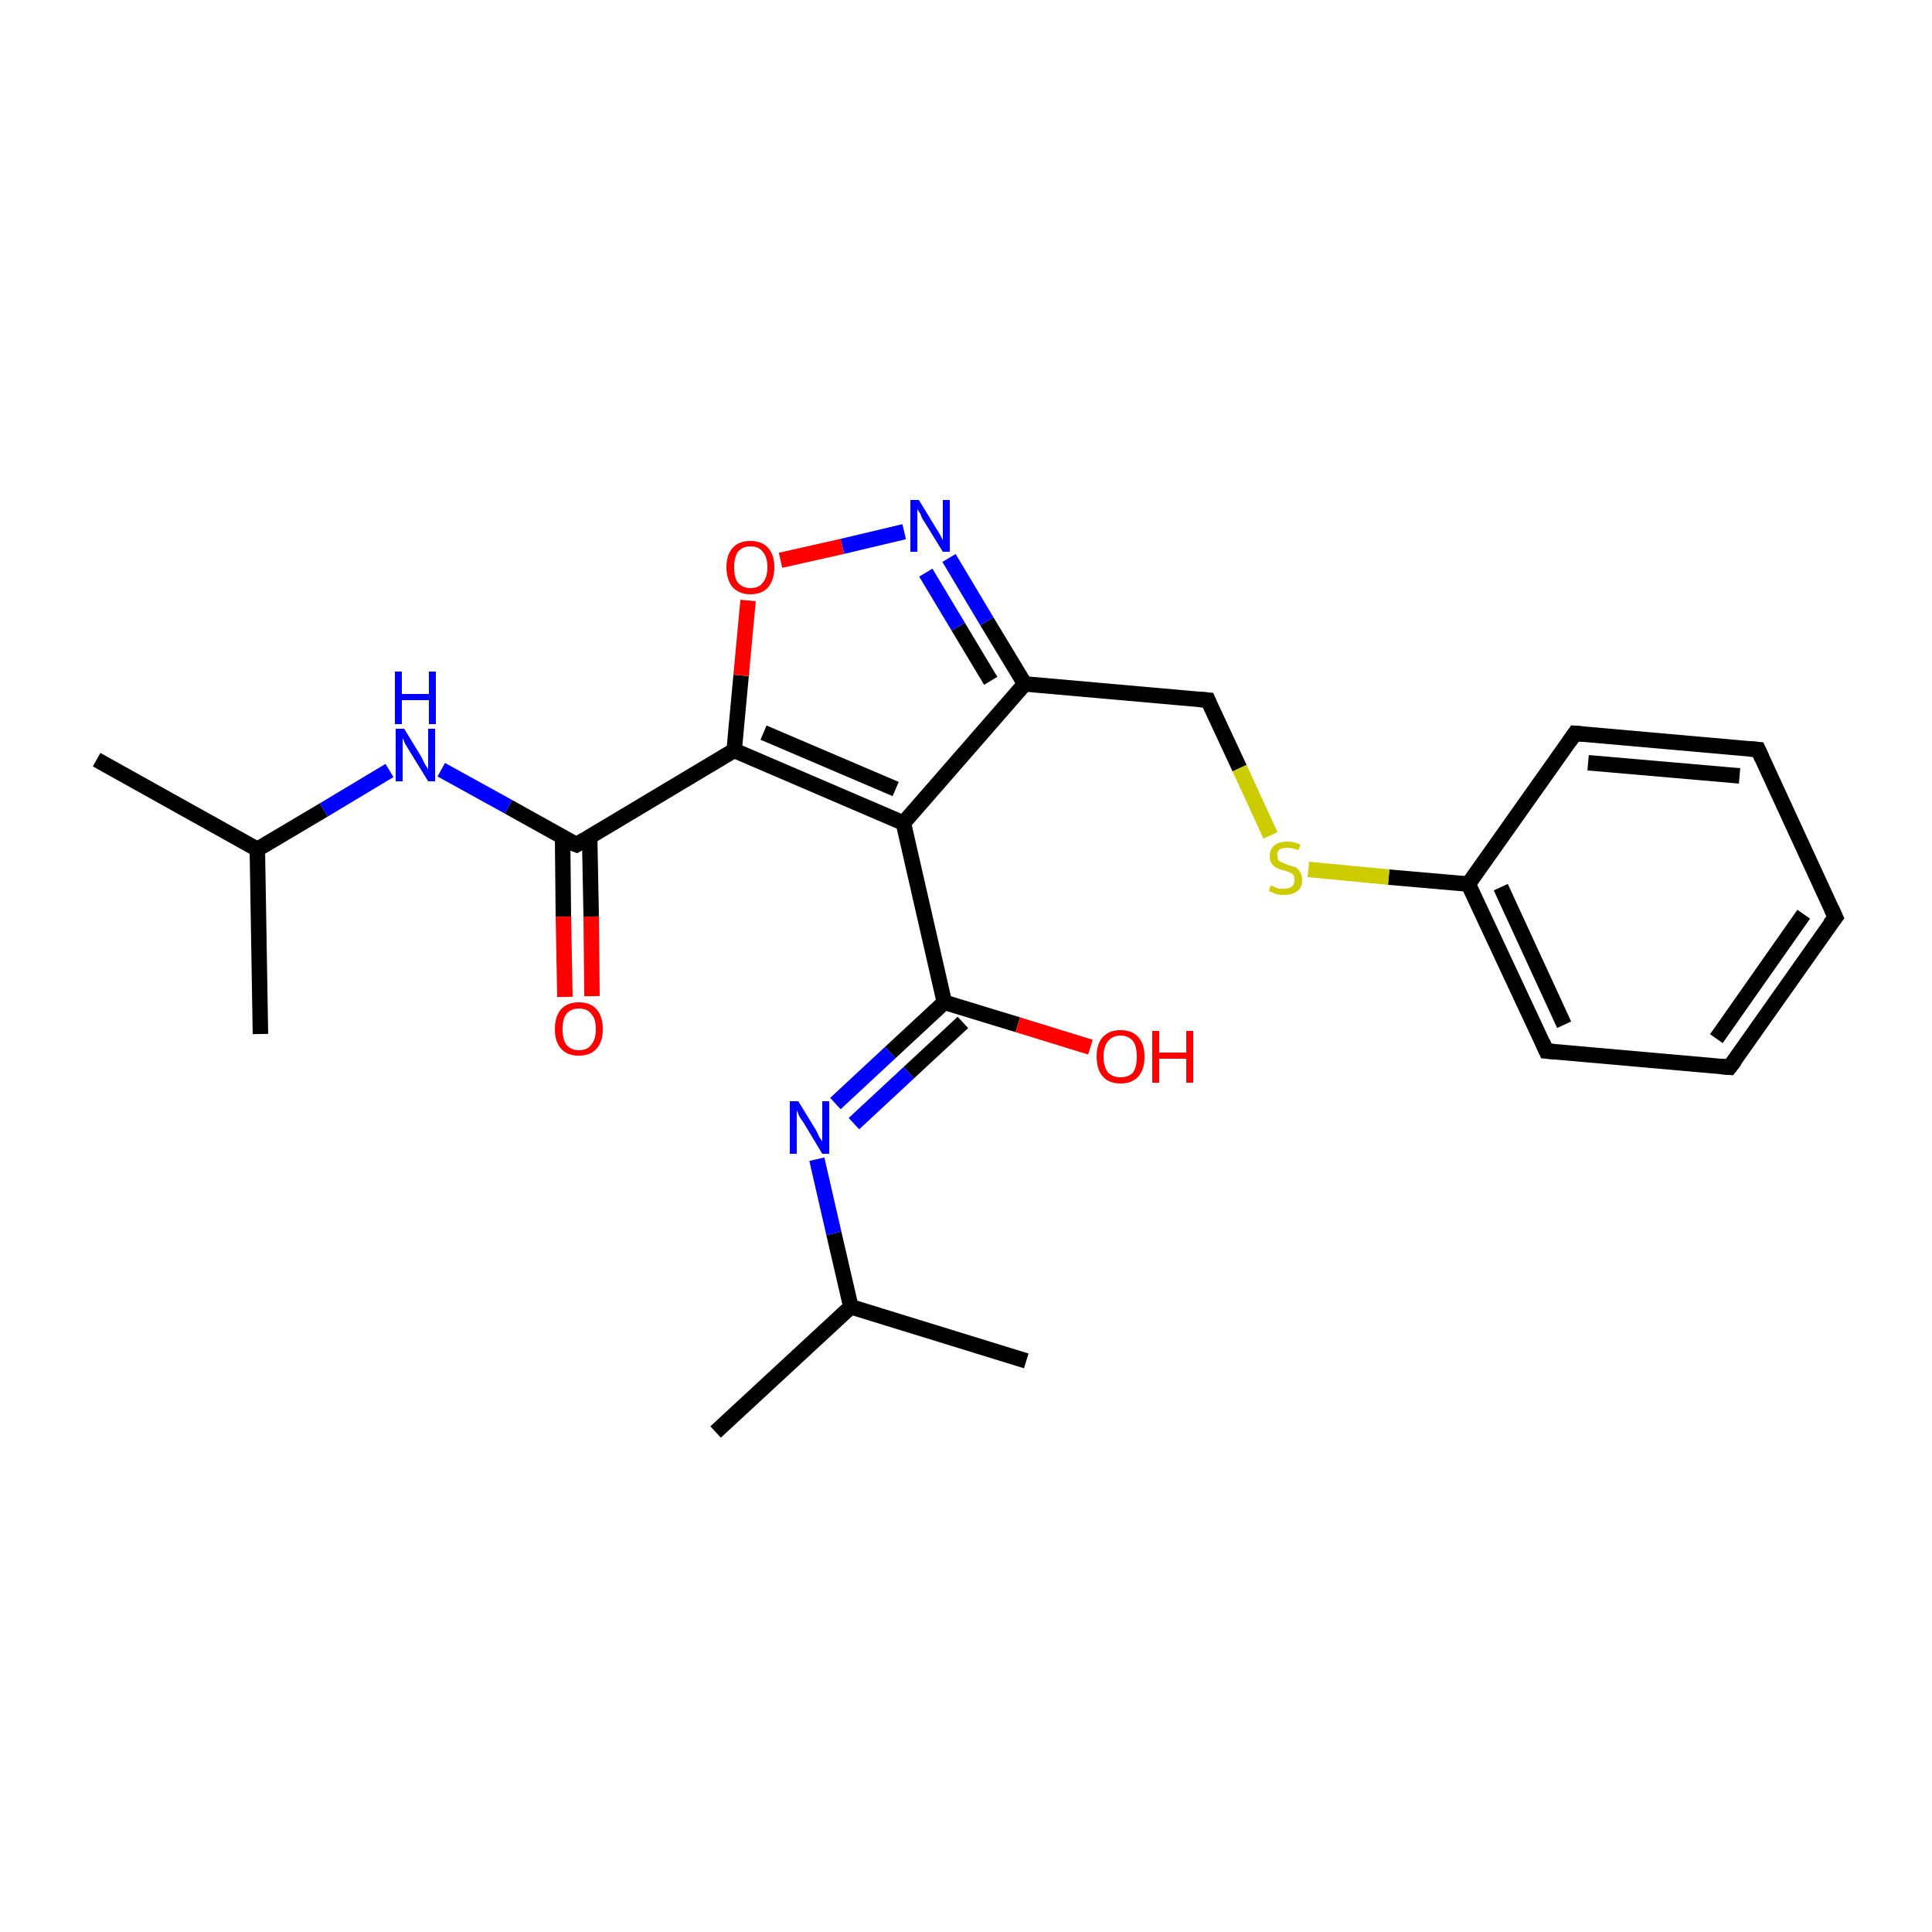 <?xml version='1.0' encoding='iso-8859-1'?>
<svg version='1.1' baseProfile='full'
              xmlns='http://www.w3.org/2000/svg'
                      xmlns:rdkit='http://www.rdkit.org/xml'
                      xmlns:xlink='http://www.w3.org/1999/xlink'
                  xml:space='preserve'
width='250px' height='250px' viewBox='0 0 250 250'>
<!-- END OF HEADER -->
<rect style='opacity:1.0;fill:#FFFFFF;stroke:none' width='250.0' height='250.0' x='0.0' y='0.0'> </rect>
<path class='bond-0 atom-0 atom-10' d='M 92.6,185.3 L 110.1,169.1' style='fill:none;fill-rule:evenodd;stroke:#000000;stroke-width:2.0px;stroke-linecap:butt;stroke-linejoin:miter;stroke-opacity:1' />
<path class='bond-1 atom-1 atom-10' d='M 132.8,176.1 L 110.1,169.1' style='fill:none;fill-rule:evenodd;stroke:#000000;stroke-width:2.0px;stroke-linecap:butt;stroke-linejoin:miter;stroke-opacity:1' />
<path class='bond-2 atom-2 atom-11' d='M 12.5,98.3 L 33.3,109.9' style='fill:none;fill-rule:evenodd;stroke:#000000;stroke-width:2.0px;stroke-linecap:butt;stroke-linejoin:miter;stroke-opacity:1' />
<path class='bond-3 atom-3 atom-11' d='M 33.7,133.8 L 33.3,109.9' style='fill:none;fill-rule:evenodd;stroke:#000000;stroke-width:2.0px;stroke-linecap:butt;stroke-linejoin:miter;stroke-opacity:1' />
<path class='bond-4 atom-4 atom-5' d='M 237.5,118.7 L 223.8,138.1' style='fill:none;fill-rule:evenodd;stroke:#000000;stroke-width:2.0px;stroke-linecap:butt;stroke-linejoin:miter;stroke-opacity:1' />
<path class='bond-4 atom-4 atom-5' d='M 233.4,118.3 L 222.1,134.4' style='fill:none;fill-rule:evenodd;stroke:#000000;stroke-width:2.0px;stroke-linecap:butt;stroke-linejoin:miter;stroke-opacity:1' />
<path class='bond-5 atom-4 atom-6' d='M 237.5,118.7 L 227.5,97.0' style='fill:none;fill-rule:evenodd;stroke:#000000;stroke-width:2.0px;stroke-linecap:butt;stroke-linejoin:miter;stroke-opacity:1' />
<path class='bond-6 atom-5 atom-7' d='M 223.8,138.1 L 200.1,136.0' style='fill:none;fill-rule:evenodd;stroke:#000000;stroke-width:2.0px;stroke-linecap:butt;stroke-linejoin:miter;stroke-opacity:1' />
<path class='bond-7 atom-6 atom-8' d='M 227.5,97.0 L 203.8,94.9' style='fill:none;fill-rule:evenodd;stroke:#000000;stroke-width:2.0px;stroke-linecap:butt;stroke-linejoin:miter;stroke-opacity:1' />
<path class='bond-7 atom-6 atom-8' d='M 225.1,100.4 L 205.5,98.7' style='fill:none;fill-rule:evenodd;stroke:#000000;stroke-width:2.0px;stroke-linecap:butt;stroke-linejoin:miter;stroke-opacity:1' />
<path class='bond-8 atom-7 atom-12' d='M 200.1,136.0 L 190.0,114.4' style='fill:none;fill-rule:evenodd;stroke:#000000;stroke-width:2.0px;stroke-linecap:butt;stroke-linejoin:miter;stroke-opacity:1' />
<path class='bond-8 atom-7 atom-12' d='M 202.4,132.6 L 194.2,114.8' style='fill:none;fill-rule:evenodd;stroke:#000000;stroke-width:2.0px;stroke-linecap:butt;stroke-linejoin:miter;stroke-opacity:1' />
<path class='bond-9 atom-8 atom-12' d='M 203.8,94.9 L 190.0,114.4' style='fill:none;fill-rule:evenodd;stroke:#000000;stroke-width:2.0px;stroke-linecap:butt;stroke-linejoin:miter;stroke-opacity:1' />
<path class='bond-10 atom-9 atom-13' d='M 156.3,90.6 L 132.6,88.5' style='fill:none;fill-rule:evenodd;stroke:#000000;stroke-width:2.0px;stroke-linecap:butt;stroke-linejoin:miter;stroke-opacity:1' />
<path class='bond-11 atom-9 atom-24' d='M 156.3,90.6 L 160.4,99.4' style='fill:none;fill-rule:evenodd;stroke:#000000;stroke-width:2.0px;stroke-linecap:butt;stroke-linejoin:miter;stroke-opacity:1' />
<path class='bond-11 atom-9 atom-24' d='M 160.4,99.4 L 164.4,108.1' style='fill:none;fill-rule:evenodd;stroke:#CCCC00;stroke-width:2.0px;stroke-linecap:butt;stroke-linejoin:miter;stroke-opacity:1' />
<path class='bond-12 atom-10 atom-18' d='M 110.1,169.1 L 107.9,159.6' style='fill:none;fill-rule:evenodd;stroke:#000000;stroke-width:2.0px;stroke-linecap:butt;stroke-linejoin:miter;stroke-opacity:1' />
<path class='bond-12 atom-10 atom-18' d='M 107.9,159.6 L 105.7,150.0' style='fill:none;fill-rule:evenodd;stroke:#0000FF;stroke-width:2.0px;stroke-linecap:butt;stroke-linejoin:miter;stroke-opacity:1' />
<path class='bond-13 atom-11 atom-19' d='M 33.3,109.9 L 41.9,104.8' style='fill:none;fill-rule:evenodd;stroke:#000000;stroke-width:2.0px;stroke-linecap:butt;stroke-linejoin:miter;stroke-opacity:1' />
<path class='bond-13 atom-11 atom-19' d='M 41.9,104.8 L 50.4,99.7' style='fill:none;fill-rule:evenodd;stroke:#0000FF;stroke-width:2.0px;stroke-linecap:butt;stroke-linejoin:miter;stroke-opacity:1' />
<path class='bond-14 atom-12 atom-24' d='M 190.0,114.4 L 179.7,113.5' style='fill:none;fill-rule:evenodd;stroke:#000000;stroke-width:2.0px;stroke-linecap:butt;stroke-linejoin:miter;stroke-opacity:1' />
<path class='bond-14 atom-12 atom-24' d='M 179.7,113.5 L 169.3,112.5' style='fill:none;fill-rule:evenodd;stroke:#CCCC00;stroke-width:2.0px;stroke-linecap:butt;stroke-linejoin:miter;stroke-opacity:1' />
<path class='bond-15 atom-13 atom-14' d='M 132.6,88.5 L 116.9,106.5' style='fill:none;fill-rule:evenodd;stroke:#000000;stroke-width:2.0px;stroke-linecap:butt;stroke-linejoin:miter;stroke-opacity:1' />
<path class='bond-16 atom-13 atom-20' d='M 132.6,88.5 L 127.7,80.4' style='fill:none;fill-rule:evenodd;stroke:#000000;stroke-width:2.0px;stroke-linecap:butt;stroke-linejoin:miter;stroke-opacity:1' />
<path class='bond-16 atom-13 atom-20' d='M 127.7,80.4 L 122.8,72.2' style='fill:none;fill-rule:evenodd;stroke:#0000FF;stroke-width:2.0px;stroke-linecap:butt;stroke-linejoin:miter;stroke-opacity:1' />
<path class='bond-16 atom-13 atom-20' d='M 128.2,88.1 L 124.0,81.1' style='fill:none;fill-rule:evenodd;stroke:#000000;stroke-width:2.0px;stroke-linecap:butt;stroke-linejoin:miter;stroke-opacity:1' />
<path class='bond-16 atom-13 atom-20' d='M 124.0,81.1 L 119.8,74.1' style='fill:none;fill-rule:evenodd;stroke:#0000FF;stroke-width:2.0px;stroke-linecap:butt;stroke-linejoin:miter;stroke-opacity:1' />
<path class='bond-17 atom-14 atom-15' d='M 116.9,106.5 L 95.0,97.1' style='fill:none;fill-rule:evenodd;stroke:#000000;stroke-width:2.0px;stroke-linecap:butt;stroke-linejoin:miter;stroke-opacity:1' />
<path class='bond-17 atom-14 atom-15' d='M 115.9,102.1 L 98.8,94.8' style='fill:none;fill-rule:evenodd;stroke:#000000;stroke-width:2.0px;stroke-linecap:butt;stroke-linejoin:miter;stroke-opacity:1' />
<path class='bond-18 atom-14 atom-16' d='M 116.9,106.5 L 122.2,129.7' style='fill:none;fill-rule:evenodd;stroke:#000000;stroke-width:2.0px;stroke-linecap:butt;stroke-linejoin:miter;stroke-opacity:1' />
<path class='bond-19 atom-15 atom-17' d='M 95.0,97.1 L 74.6,109.3' style='fill:none;fill-rule:evenodd;stroke:#000000;stroke-width:2.0px;stroke-linecap:butt;stroke-linejoin:miter;stroke-opacity:1' />
<path class='bond-20 atom-15 atom-23' d='M 95.0,97.1 L 95.9,87.4' style='fill:none;fill-rule:evenodd;stroke:#000000;stroke-width:2.0px;stroke-linecap:butt;stroke-linejoin:miter;stroke-opacity:1' />
<path class='bond-20 atom-15 atom-23' d='M 95.9,87.4 L 96.8,77.7' style='fill:none;fill-rule:evenodd;stroke:#FF0000;stroke-width:2.0px;stroke-linecap:butt;stroke-linejoin:miter;stroke-opacity:1' />
<path class='bond-21 atom-16 atom-18' d='M 122.2,129.7 L 115.2,136.2' style='fill:none;fill-rule:evenodd;stroke:#000000;stroke-width:2.0px;stroke-linecap:butt;stroke-linejoin:miter;stroke-opacity:1' />
<path class='bond-21 atom-16 atom-18' d='M 115.2,136.2 L 108.1,142.8' style='fill:none;fill-rule:evenodd;stroke:#0000FF;stroke-width:2.0px;stroke-linecap:butt;stroke-linejoin:miter;stroke-opacity:1' />
<path class='bond-21 atom-16 atom-18' d='M 124.6,132.3 L 117.6,138.8' style='fill:none;fill-rule:evenodd;stroke:#000000;stroke-width:2.0px;stroke-linecap:butt;stroke-linejoin:miter;stroke-opacity:1' />
<path class='bond-21 atom-16 atom-18' d='M 117.6,138.8 L 110.5,145.4' style='fill:none;fill-rule:evenodd;stroke:#0000FF;stroke-width:2.0px;stroke-linecap:butt;stroke-linejoin:miter;stroke-opacity:1' />
<path class='bond-22 atom-16 atom-21' d='M 122.2,129.7 L 131.7,132.6' style='fill:none;fill-rule:evenodd;stroke:#000000;stroke-width:2.0px;stroke-linecap:butt;stroke-linejoin:miter;stroke-opacity:1' />
<path class='bond-22 atom-16 atom-21' d='M 131.7,132.6 L 141.1,135.5' style='fill:none;fill-rule:evenodd;stroke:#FF0000;stroke-width:2.0px;stroke-linecap:butt;stroke-linejoin:miter;stroke-opacity:1' />
<path class='bond-23 atom-17 atom-19' d='M 74.6,109.3 L 65.8,104.4' style='fill:none;fill-rule:evenodd;stroke:#000000;stroke-width:2.0px;stroke-linecap:butt;stroke-linejoin:miter;stroke-opacity:1' />
<path class='bond-23 atom-17 atom-19' d='M 65.8,104.4 L 57.1,99.6' style='fill:none;fill-rule:evenodd;stroke:#0000FF;stroke-width:2.0px;stroke-linecap:butt;stroke-linejoin:miter;stroke-opacity:1' />
<path class='bond-24 atom-17 atom-22' d='M 72.8,108.3 L 72.9,118.6' style='fill:none;fill-rule:evenodd;stroke:#000000;stroke-width:2.0px;stroke-linecap:butt;stroke-linejoin:miter;stroke-opacity:1' />
<path class='bond-24 atom-17 atom-22' d='M 72.9,118.6 L 73.1,129.0' style='fill:none;fill-rule:evenodd;stroke:#FF0000;stroke-width:2.0px;stroke-linecap:butt;stroke-linejoin:miter;stroke-opacity:1' />
<path class='bond-24 atom-17 atom-22' d='M 76.3,108.3 L 76.5,118.6' style='fill:none;fill-rule:evenodd;stroke:#000000;stroke-width:2.0px;stroke-linecap:butt;stroke-linejoin:miter;stroke-opacity:1' />
<path class='bond-24 atom-17 atom-22' d='M 76.5,118.6 L 76.6,128.9' style='fill:none;fill-rule:evenodd;stroke:#FF0000;stroke-width:2.0px;stroke-linecap:butt;stroke-linejoin:miter;stroke-opacity:1' />
<path class='bond-25 atom-20 atom-23' d='M 117.0,68.8 L 109.0,70.7' style='fill:none;fill-rule:evenodd;stroke:#0000FF;stroke-width:2.0px;stroke-linecap:butt;stroke-linejoin:miter;stroke-opacity:1' />
<path class='bond-25 atom-20 atom-23' d='M 109.0,70.7 L 101.0,72.5' style='fill:none;fill-rule:evenodd;stroke:#FF0000;stroke-width:2.0px;stroke-linecap:butt;stroke-linejoin:miter;stroke-opacity:1' />
<path d='M 236.8,119.6 L 237.5,118.7 L 237.0,117.6' style='fill:none;stroke:#000000;stroke-width:2.0px;stroke-linecap:butt;stroke-linejoin:miter;stroke-opacity:1;' />
<path d='M 224.5,137.2 L 223.8,138.1 L 222.6,138.0' style='fill:none;stroke:#000000;stroke-width:2.0px;stroke-linecap:butt;stroke-linejoin:miter;stroke-opacity:1;' />
<path d='M 228.0,98.1 L 227.5,97.0 L 226.3,96.9' style='fill:none;stroke:#000000;stroke-width:2.0px;stroke-linecap:butt;stroke-linejoin:miter;stroke-opacity:1;' />
<path d='M 201.3,136.1 L 200.1,136.0 L 199.6,134.9' style='fill:none;stroke:#000000;stroke-width:2.0px;stroke-linecap:butt;stroke-linejoin:miter;stroke-opacity:1;' />
<path d='M 204.9,95.0 L 203.8,94.9 L 203.1,95.9' style='fill:none;stroke:#000000;stroke-width:2.0px;stroke-linecap:butt;stroke-linejoin:miter;stroke-opacity:1;' />
<path d='M 155.1,90.5 L 156.3,90.6 L 156.5,91.1' style='fill:none;stroke:#000000;stroke-width:2.0px;stroke-linecap:butt;stroke-linejoin:miter;stroke-opacity:1;' />
<path d='M 75.6,108.7 L 74.6,109.3 L 74.1,109.1' style='fill:none;stroke:#000000;stroke-width:2.0px;stroke-linecap:butt;stroke-linejoin:miter;stroke-opacity:1;' />
<path class='atom-18' d='M 103.3 142.5
L 105.5 146.1
Q 105.7 146.4, 106.0 147.1
Q 106.4 147.7, 106.4 147.7
L 106.4 142.5
L 107.3 142.5
L 107.3 149.3
L 106.4 149.3
L 104.0 145.3
Q 103.7 144.9, 103.4 144.4
Q 103.2 143.8, 103.1 143.7
L 103.1 149.3
L 102.2 149.3
L 102.2 142.5
L 103.3 142.5
' fill='#0000FF'/>
<path class='atom-19' d='M 52.3 94.3
L 54.5 97.9
Q 54.7 98.3, 55.0 98.9
Q 55.4 99.5, 55.4 99.6
L 55.4 94.3
L 56.3 94.3
L 56.3 101.1
L 55.4 101.1
L 53.0 97.2
Q 52.7 96.7, 52.4 96.2
Q 52.2 95.7, 52.1 95.5
L 52.1 101.1
L 51.2 101.1
L 51.2 94.3
L 52.3 94.3
' fill='#0000FF'/>
<path class='atom-19' d='M 51.1 86.9
L 52.0 86.9
L 52.0 89.8
L 55.5 89.8
L 55.5 86.9
L 56.4 86.9
L 56.4 93.7
L 55.5 93.7
L 55.5 90.6
L 52.0 90.6
L 52.0 93.7
L 51.1 93.7
L 51.1 86.9
' fill='#0000FF'/>
<path class='atom-20' d='M 118.9 64.7
L 121.1 68.3
Q 121.3 68.6, 121.7 69.3
Q 122.0 69.9, 122.0 69.9
L 122.0 64.7
L 122.9 64.7
L 122.9 71.4
L 122.0 71.4
L 119.6 67.5
Q 119.3 67.1, 119.1 66.5
Q 118.8 66.0, 118.7 65.9
L 118.7 71.4
L 117.8 71.4
L 117.8 64.7
L 118.9 64.7
' fill='#0000FF'/>
<path class='atom-21' d='M 141.9 136.7
Q 141.9 135.1, 142.7 134.2
Q 143.5 133.3, 145.0 133.3
Q 146.5 133.3, 147.3 134.2
Q 148.1 135.1, 148.1 136.7
Q 148.1 138.4, 147.3 139.3
Q 146.5 140.2, 145.0 140.2
Q 143.5 140.2, 142.7 139.3
Q 141.9 138.4, 141.9 136.7
M 145.0 139.4
Q 146.0 139.4, 146.6 138.8
Q 147.1 138.1, 147.1 136.7
Q 147.1 135.4, 146.6 134.7
Q 146.0 134.0, 145.0 134.0
Q 144.0 134.0, 143.4 134.7
Q 142.8 135.4, 142.8 136.7
Q 142.8 138.1, 143.4 138.8
Q 144.0 139.4, 145.0 139.4
' fill='#FF0000'/>
<path class='atom-21' d='M 149.1 133.4
L 150.0 133.4
L 150.0 136.2
L 153.5 136.2
L 153.5 133.4
L 154.4 133.4
L 154.4 140.1
L 153.5 140.1
L 153.5 137.0
L 150.0 137.0
L 150.0 140.1
L 149.1 140.1
L 149.1 133.4
' fill='#FF0000'/>
<path class='atom-22' d='M 71.8 133.2
Q 71.8 131.5, 72.6 130.6
Q 73.4 129.7, 74.9 129.7
Q 76.4 129.7, 77.2 130.6
Q 78.0 131.5, 78.0 133.2
Q 78.0 134.8, 77.2 135.7
Q 76.4 136.6, 74.9 136.6
Q 73.4 136.6, 72.6 135.7
Q 71.8 134.8, 71.8 133.2
M 74.9 135.9
Q 76.0 135.9, 76.5 135.2
Q 77.1 134.5, 77.1 133.2
Q 77.1 131.8, 76.5 131.2
Q 76.0 130.5, 74.9 130.5
Q 73.9 130.5, 73.3 131.2
Q 72.8 131.8, 72.8 133.2
Q 72.8 134.5, 73.3 135.2
Q 73.9 135.9, 74.9 135.9
' fill='#FF0000'/>
<path class='atom-23' d='M 94.0 73.4
Q 94.0 71.8, 94.8 70.9
Q 95.6 70.0, 97.1 70.0
Q 98.6 70.0, 99.4 70.9
Q 100.2 71.8, 100.2 73.4
Q 100.2 75.0, 99.4 76.0
Q 98.6 76.9, 97.1 76.9
Q 95.7 76.9, 94.8 76.0
Q 94.0 75.0, 94.0 73.4
M 97.1 76.1
Q 98.2 76.1, 98.7 75.4
Q 99.3 74.7, 99.3 73.4
Q 99.3 72.1, 98.7 71.4
Q 98.2 70.7, 97.1 70.7
Q 96.1 70.7, 95.5 71.4
Q 95.0 72.1, 95.0 73.4
Q 95.0 74.8, 95.5 75.4
Q 96.1 76.1, 97.1 76.1
' fill='#FF0000'/>
<path class='atom-24' d='M 164.4 114.6
Q 164.5 114.6, 164.8 114.7
Q 165.1 114.9, 165.5 115.0
Q 165.8 115.0, 166.2 115.0
Q 166.8 115.0, 167.2 114.7
Q 167.5 114.4, 167.5 113.9
Q 167.5 113.5, 167.4 113.3
Q 167.2 113.0, 166.9 112.9
Q 166.6 112.8, 166.1 112.6
Q 165.5 112.5, 165.2 112.3
Q 164.8 112.1, 164.6 111.8
Q 164.3 111.4, 164.3 110.8
Q 164.3 109.9, 164.9 109.4
Q 165.5 108.9, 166.6 108.9
Q 167.4 108.9, 168.3 109.3
L 168.0 110.0
Q 167.2 109.7, 166.6 109.7
Q 166.0 109.7, 165.6 109.9
Q 165.2 110.2, 165.3 110.7
Q 165.3 111.0, 165.4 111.3
Q 165.6 111.5, 165.9 111.6
Q 166.2 111.7, 166.6 111.9
Q 167.2 112.1, 167.6 112.2
Q 168.0 112.4, 168.2 112.8
Q 168.5 113.2, 168.5 113.9
Q 168.5 114.8, 167.9 115.3
Q 167.2 115.8, 166.2 115.8
Q 165.6 115.8, 165.1 115.7
Q 164.7 115.5, 164.2 115.3
L 164.4 114.6
' fill='#CCCC00'/>
</svg>
